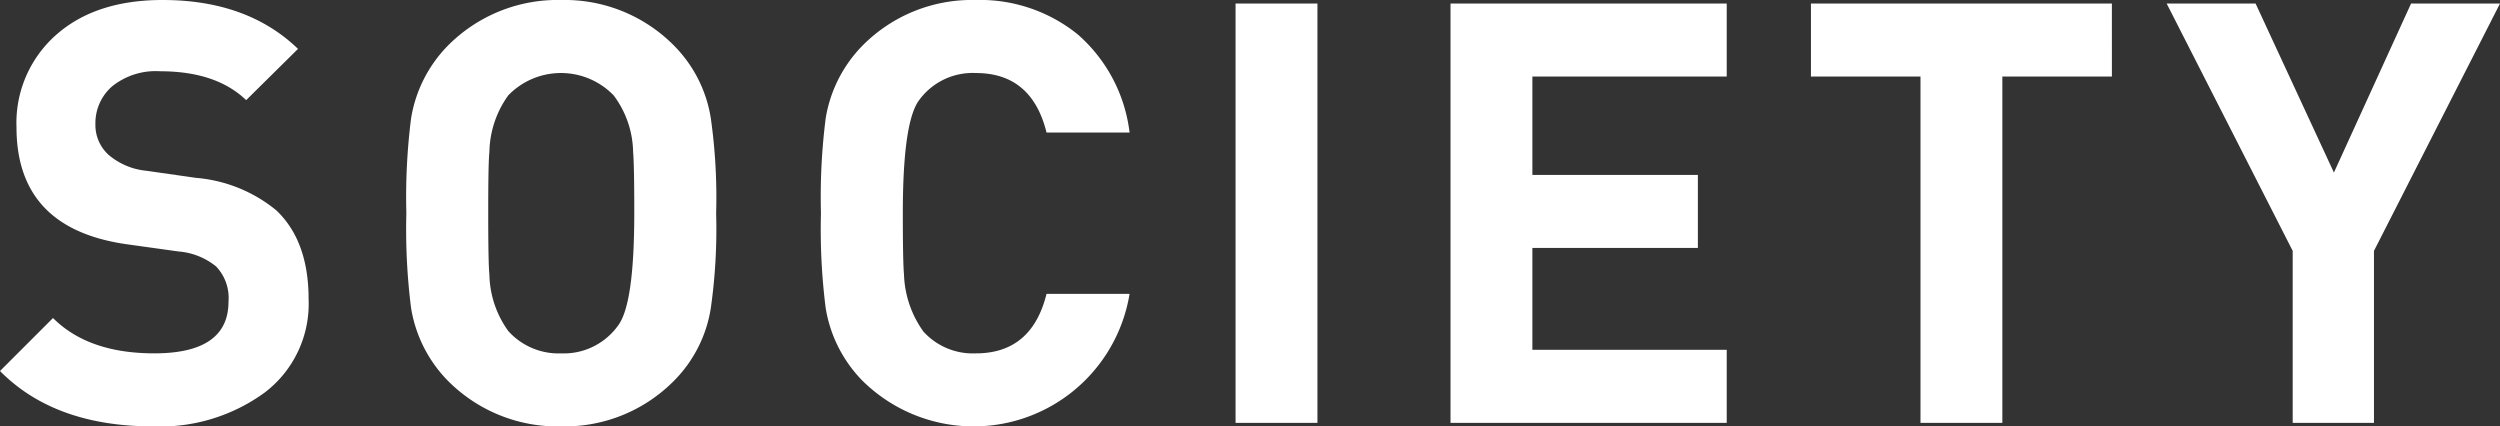 <svg xmlns="http://www.w3.org/2000/svg" width="211.006" height="35.988" viewBox="0 0 211.006 35.988"><rect x="0" y="0" width="211.006" height="35.988" fill="#333333" stroke="none"/><defs><style>.cls-1{fill:#fff;}</style></defs><title>ttl_society</title><g id="レイヤー_2" data-name="レイヤー 2"><g id="レイヤー_1-2" data-name="レイヤー 1"><path class="cls-1" d="M27.041,32.11a9.402,9.402,0,0,1-3.704,7.879,14.964,14.964,0,0,1-9.419,2.858q-8.302,0-12.924-4.673L5.468,33.701q2.982,2.982,8.55,2.982,6.263,0,6.263-4.374a3.85,3.85,0,0,0-1.044-2.958,5.764,5.764,0,0,0-3.181-1.268l-4.275-.596Q2.386,26.195,2.386,17.596A9.903,9.903,0,0,1,5.716,9.817Q9.046,6.86,14.713,6.859q7.158,0,11.433,4.126l-4.374,4.325q-2.536-2.435-7.257-2.436a5.876,5.876,0,0,0-4.051,1.268,4.116,4.116,0,0,0-1.417,3.206,3.393,3.393,0,0,0,1.118,2.585,5.779,5.779,0,0,0,3.206,1.342l4.176.597a12.262,12.262,0,0,1,6.76,2.734Q27.04,27.19,27.041,32.11Z" transform="translate(-0.994 -6.859)"/><path class="cls-1" d="M61.438,24.853A47.601,47.601,0,0,1,60.99,32.856a11.133,11.133,0,0,1-3.082,6.114,12.971,12.971,0,0,1-9.544,3.877A13.031,13.031,0,0,1,38.771,38.97,11.342,11.342,0,0,1,35.69,32.856a52.781,52.781,0,0,1-.398-8.003A52.789,52.789,0,0,1,35.69,16.85a11.343,11.343,0,0,1,3.082-6.114A13.031,13.031,0,0,1,48.365,6.859a12.972,12.972,0,0,1,9.544,3.877A11.138,11.138,0,0,1,60.99,16.85,47.607,47.607,0,0,1,61.438,24.853Zm-6.909,0q0-4.075-.099-5.17a8.173,8.173,0,0,0-1.641-4.772,6.183,6.183,0,0,0-8.898,0A8.415,8.415,0,0,0,42.3,19.684q-.1.895-.099,5.17t.099,5.17a8.415,8.415,0,0,0,1.591,4.772,5.708,5.708,0,0,0,4.474,1.889,5.636,5.636,0,0,0,4.822-2.386Q54.528,32.459,54.528,24.853Z" transform="translate(-0.994 -6.859)"/><path class="cls-1" d="M96.332,31.663A13.339,13.339,0,0,1,73.765,38.97a11.343,11.343,0,0,1-3.082-6.114,52.799,52.799,0,0,1-.398-8.003,52.807,52.807,0,0,1,.398-8.003,11.344,11.344,0,0,1,3.082-6.114,12.972,12.972,0,0,1,9.544-3.877,13.13,13.13,0,0,1,8.624,2.883,13.038,13.038,0,0,1,4.399,8.301H89.323q-1.243-5.02-5.965-5.02a5.594,5.594,0,0,0-4.822,2.336q-1.342,1.89-1.342,9.494,0,4.127.099,5.17a8.735,8.735,0,0,0,1.641,4.822,5.628,5.628,0,0,0,4.424,1.839q4.722,0,5.965-5.02Z" transform="translate(-0.994 -6.859)"/><path class="cls-1" d="M112.189,42.549h-6.91V7.157h6.91Z" transform="translate(-0.994 -6.859)"/><path class="cls-1" d="M146.734,42.549h-23.313V7.157h23.313V13.321H130.331v8.301h13.968v6.164H130.331v8.599h16.403Z" transform="translate(-0.994 -6.859)"/><path class="cls-1" d="M179.243,13.321h-9.246V42.549h-6.909V13.321h-9.246V7.157h25.4Z" transform="translate(-0.994 -6.859)"/><path class="cls-1" d="M212,7.157,201.362,28.034V42.549h-6.859V28.034L183.865,7.157h7.506l6.611,14.266,6.512-14.266Z" transform="translate(-0.994 -6.859)"/></g></g></svg>